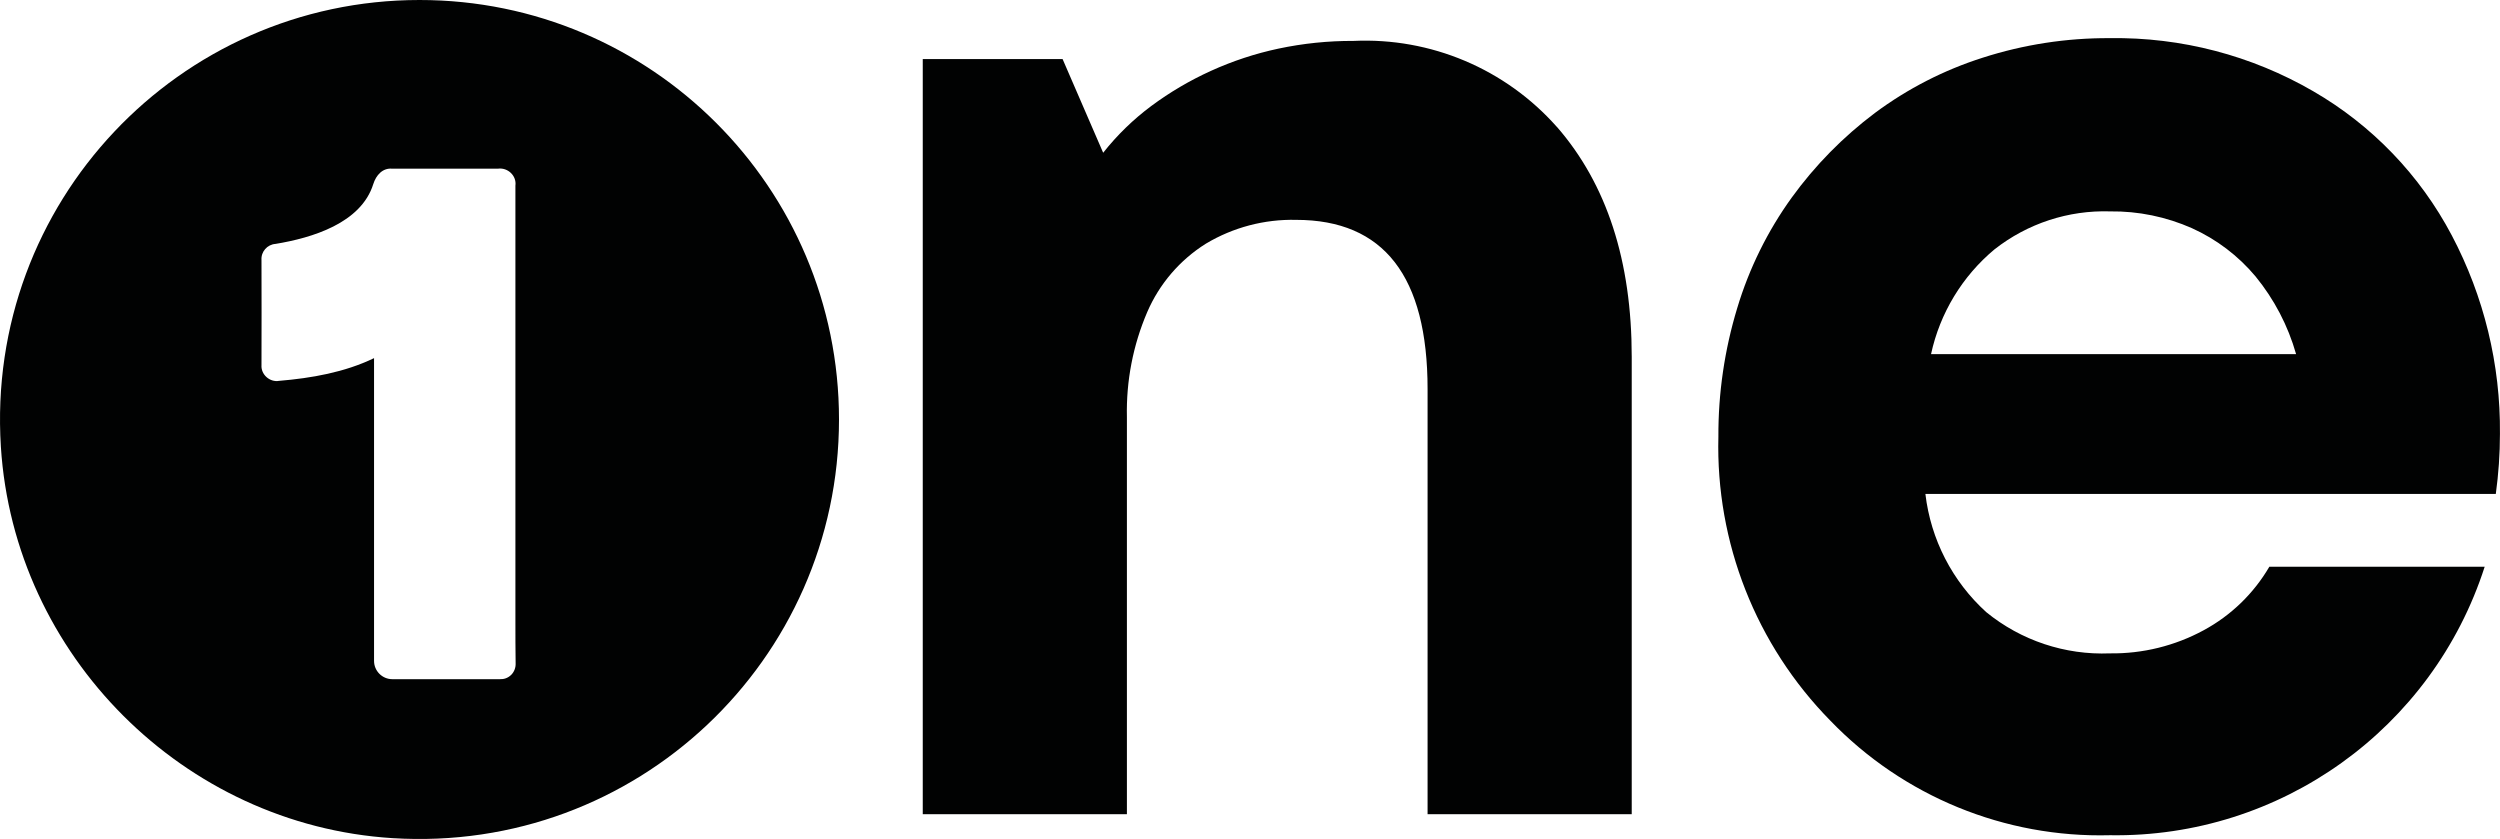 <?xml version="1.0" encoding="UTF-8"?>
<svg id="Layer_2" data-name="Layer 2" xmlns="http://www.w3.org/2000/svg" viewBox="0 0 918.2 308.14">
  <defs>
    <style>
      .cls-1 {
        fill: #010202;
      }
    </style>
  </defs>
  <g id="Layer_1-2" data-name="Layer 1">
    <g>
      <g id="Group_3266" data-name="Group 3266">
        <g id="Group_3264" data-name="Group 3264">
          <path id="Path_196" data-name="Path 196" class="cls-1" d="m571.83,46.61c18.32,21.05,27.47,49.21,27.47,84.48v167.94h-74.98v-156.13c0-41.43-16.09-62.15-48.28-62.15-11.64-.27-23.12,2.75-33.12,8.73-9.58,6-17.11,14.78-21.58,25.17-5.21,12.16-7.74,25.29-7.45,38.52v145.86h-74.98V21.7h51.36l14.9,34.41c5.12-6.49,11.08-12.28,17.71-17.21,6.8-5.04,14.11-9.34,21.81-12.84,7.98-3.63,16.33-6.39,24.91-8.21,9.03-1.91,18.24-2.86,27.47-2.82,28.4-1.32,55.87,10.29,74.72,31.57h.04Z"/>
        </g>
        <g id="Group_3265" data-name="Group 3265">
          <path id="Path_197" data-name="Path 197" class="cls-1" d="m916.69,181.42h-209.53c1.96,16.69,9.9,32.11,22.34,43.4,12.78,10.43,28.95,15.82,45.44,15.15,12.01.16,23.85-2.76,34.41-8.48,10.04-5.42,18.39-13.5,24.14-23.35h79.09c-19.18,59.58-75.06,99.61-137.64,98.62-38.63,1.01-75.91-14.27-102.72-42.11-27.26-27.75-42.09-65.37-41.09-104.26-.07-16.01,2.27-31.94,6.92-47.25,4.37-14.55,11.14-28.27,20.03-40.59,8.57-11.83,18.87-22.3,30.55-31.07,11.97-8.9,25.33-15.75,39.55-20.28,15.09-4.85,30.86-7.28,46.71-7.19,26.22-.4,52.05,6.35,74.73,19.51,21.59,12.49,39.21,30.83,50.85,52.89,11.86,22.47,17.95,47.53,17.71,72.93,0,7.38-.52,14.75-1.52,22.06l.02.03Zm-184.11-89.87c-11.86,9.88-20.08,23.43-23.35,38.52h134.08c-2.96-10.44-8.03-20.15-14.9-28.55-6.35-7.59-14.34-13.64-23.35-17.71-9.45-4.19-19.7-6.3-30.04-6.17-15.34-.49-30.36,4.44-42.43,13.91Z"/>
        </g>
      </g>
      <path id="Path_198" data-name="Path 198" class="cls-1" d="m154.07,0C65.67,0-5.33,74.44.32,164.06c4.83,76.63,67.14,138.94,143.77,143.77,89.61,5.65,164.06-65.35,164.06-153.75C308.15,68.99,239.18,0,154.09,0h-.02Zm33.61,247.93c-1.14,1.09-2.54,1.58-4.12,1.52h-39.46c-3.71,0-6.72-3.01-6.72-6.72v-111.19c-10.83,5.22-22.93,7.33-34.86,8.34-3.41.61-6.73-2.31-6.48-5.78.04-12.87.04-25.74,0-38.6-.21-3.06,2.11-5.71,5.17-5.92,13.31-2.19,31.38-7.57,35.88-21.95,1.04-3.32,3.45-5.99,6.92-5.68h38.88c3.59-.5,6.92,2.59,6.41,6.24v159.97c0,5.19,0,10.3.08,15.47.07,1.58-.52,3.12-1.63,4.24l-.06.06Z"/>
    </g>
  </g>
</svg>